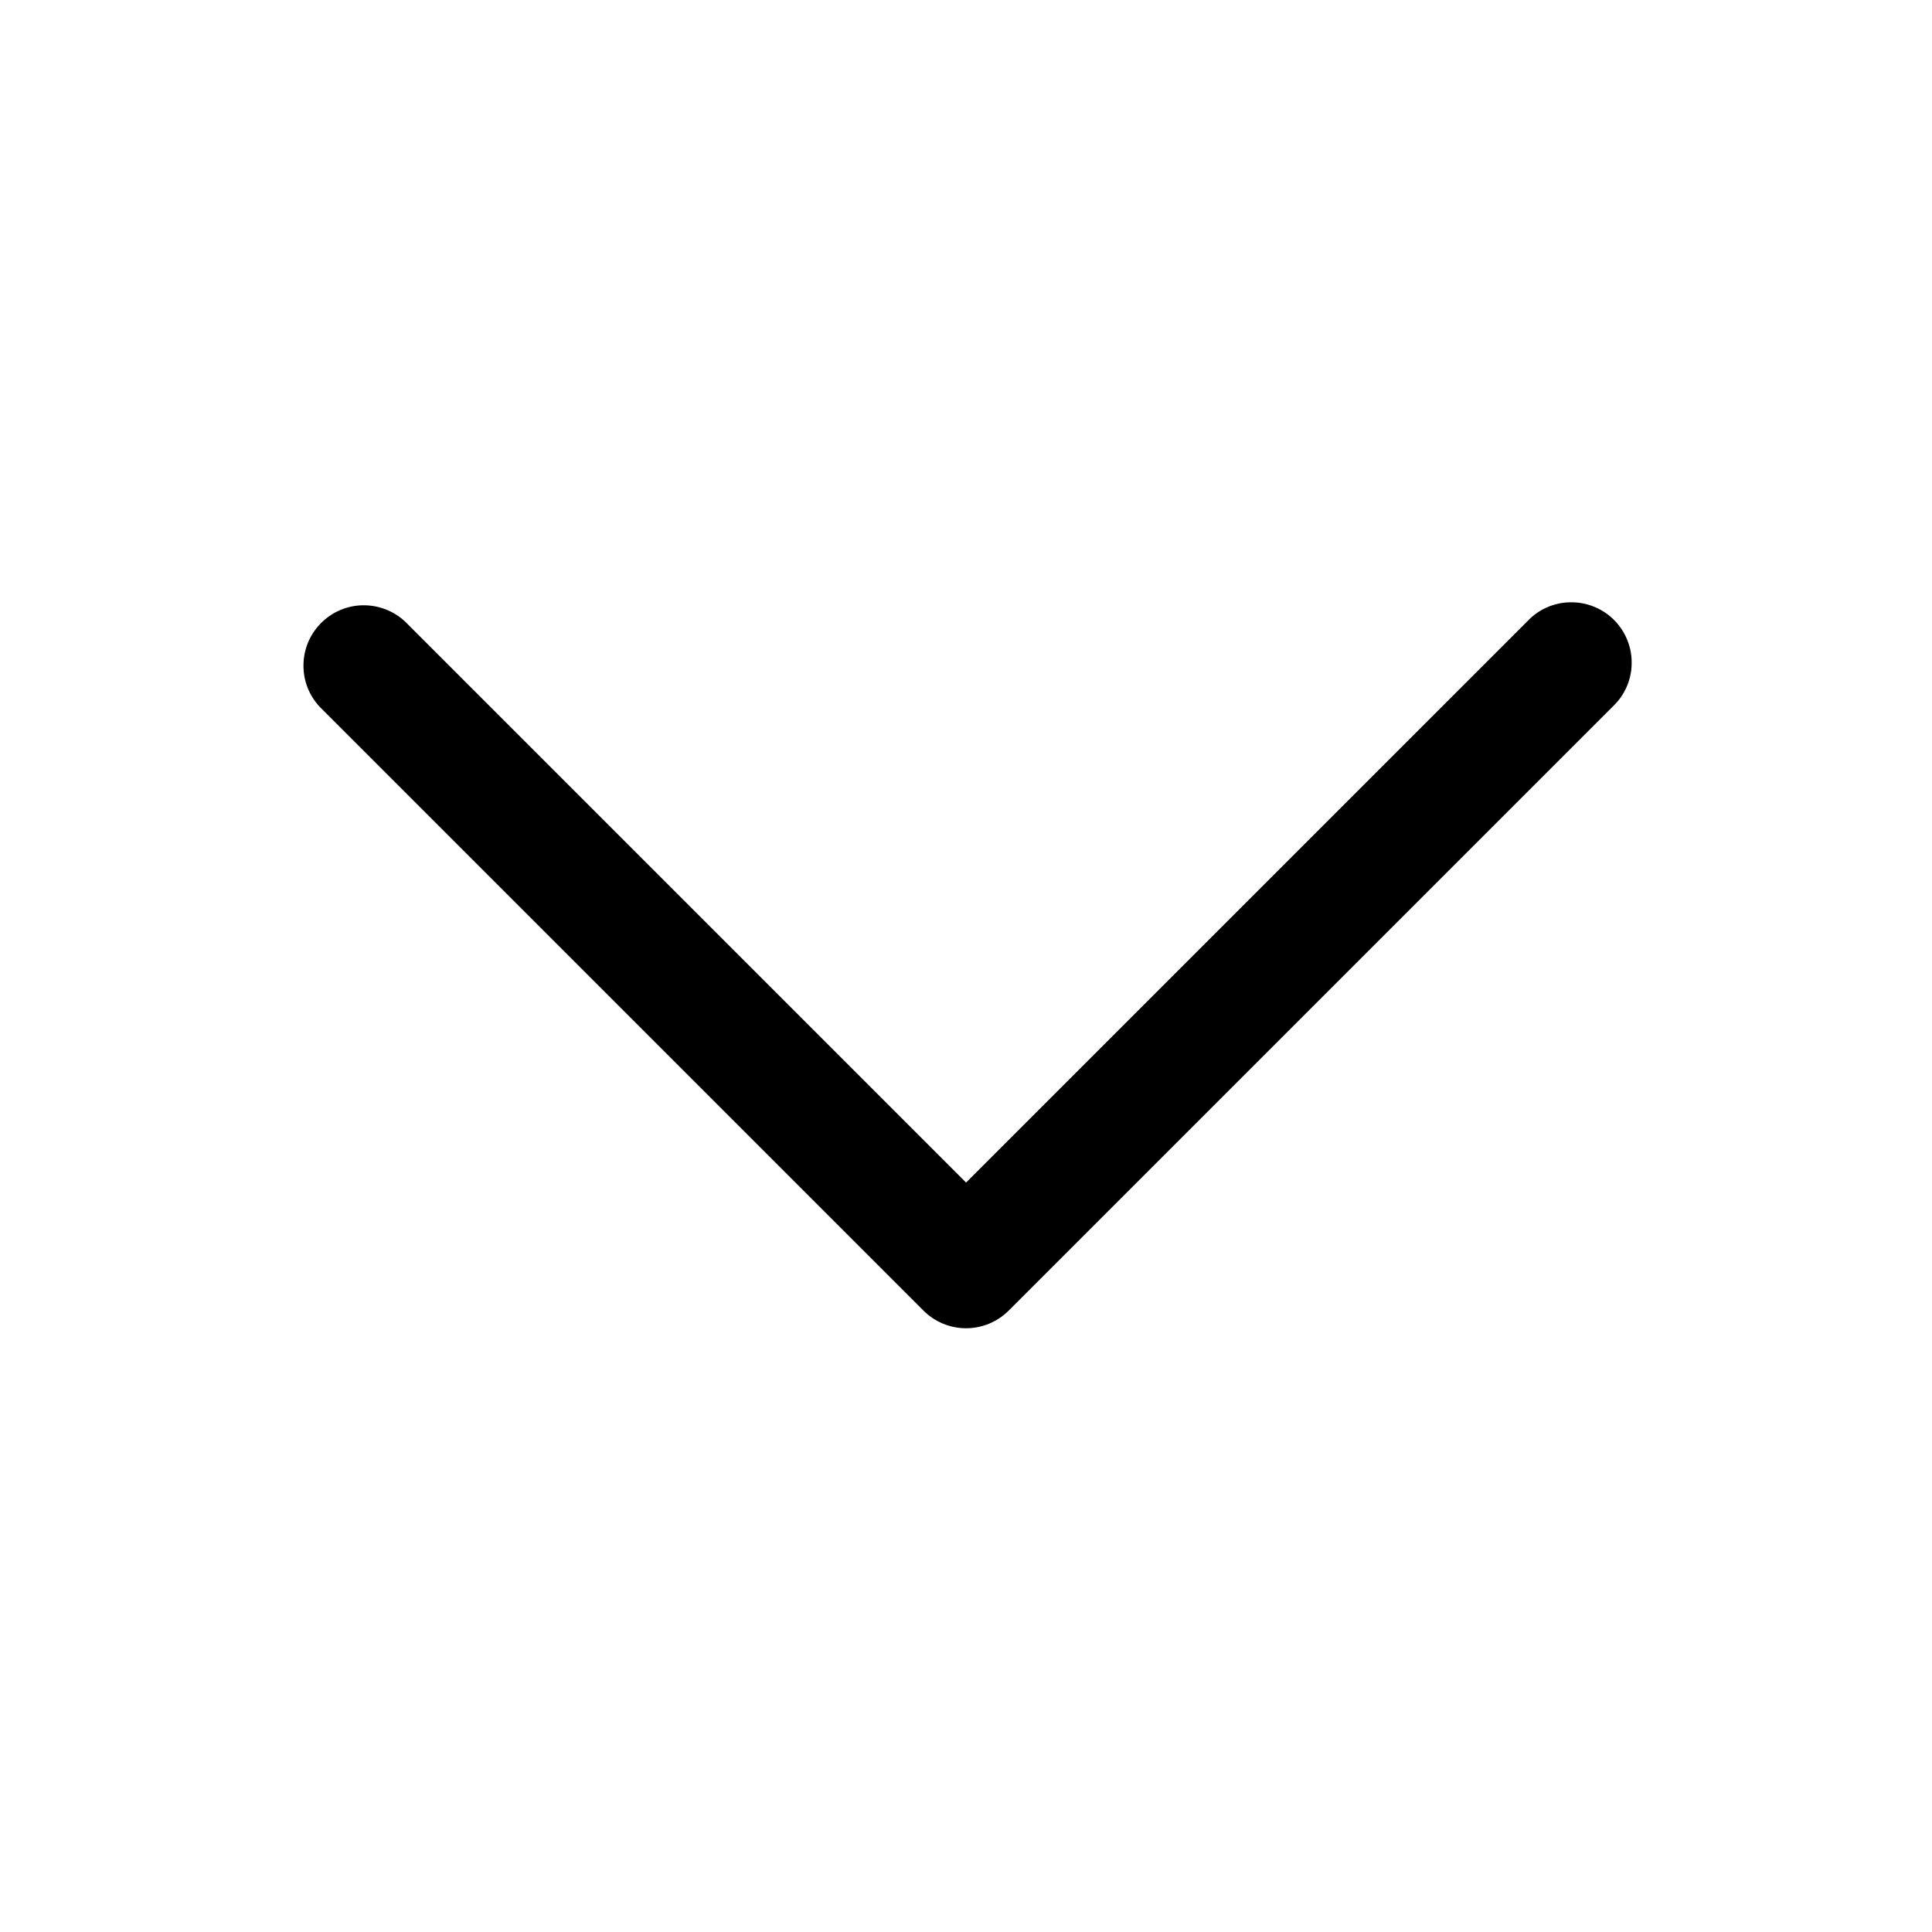 <svg width="24" height="24" viewBox="0 0 24 24" fill="none" xmlns="http://www.w3.org/2000/svg">
<path fill-rule="evenodd" clip-rule="evenodd" d="M12.531 16.28C12.39 16.421 12.2 16.5 12.001 16.5C11.802 16.5 11.611 16.421 11.471 16.28L3.971 8.78C3.838 8.638 3.766 8.45 3.77 8.256C3.773 8.061 3.852 7.876 3.989 7.739C4.127 7.601 4.312 7.522 4.506 7.519C4.701 7.516 4.889 7.588 5.031 7.72L12.001 14.69L18.971 7.72C19.04 7.646 19.122 7.587 19.214 7.546C19.306 7.505 19.406 7.483 19.506 7.482C19.607 7.48 19.707 7.498 19.8 7.536C19.894 7.574 19.979 7.63 20.05 7.701C20.121 7.772 20.177 7.857 20.215 7.951C20.253 8.044 20.271 8.144 20.269 8.245C20.268 8.345 20.246 8.445 20.205 8.537C20.164 8.629 20.105 8.711 20.031 8.78L12.531 16.28Z" fill="black"/>
</svg>
